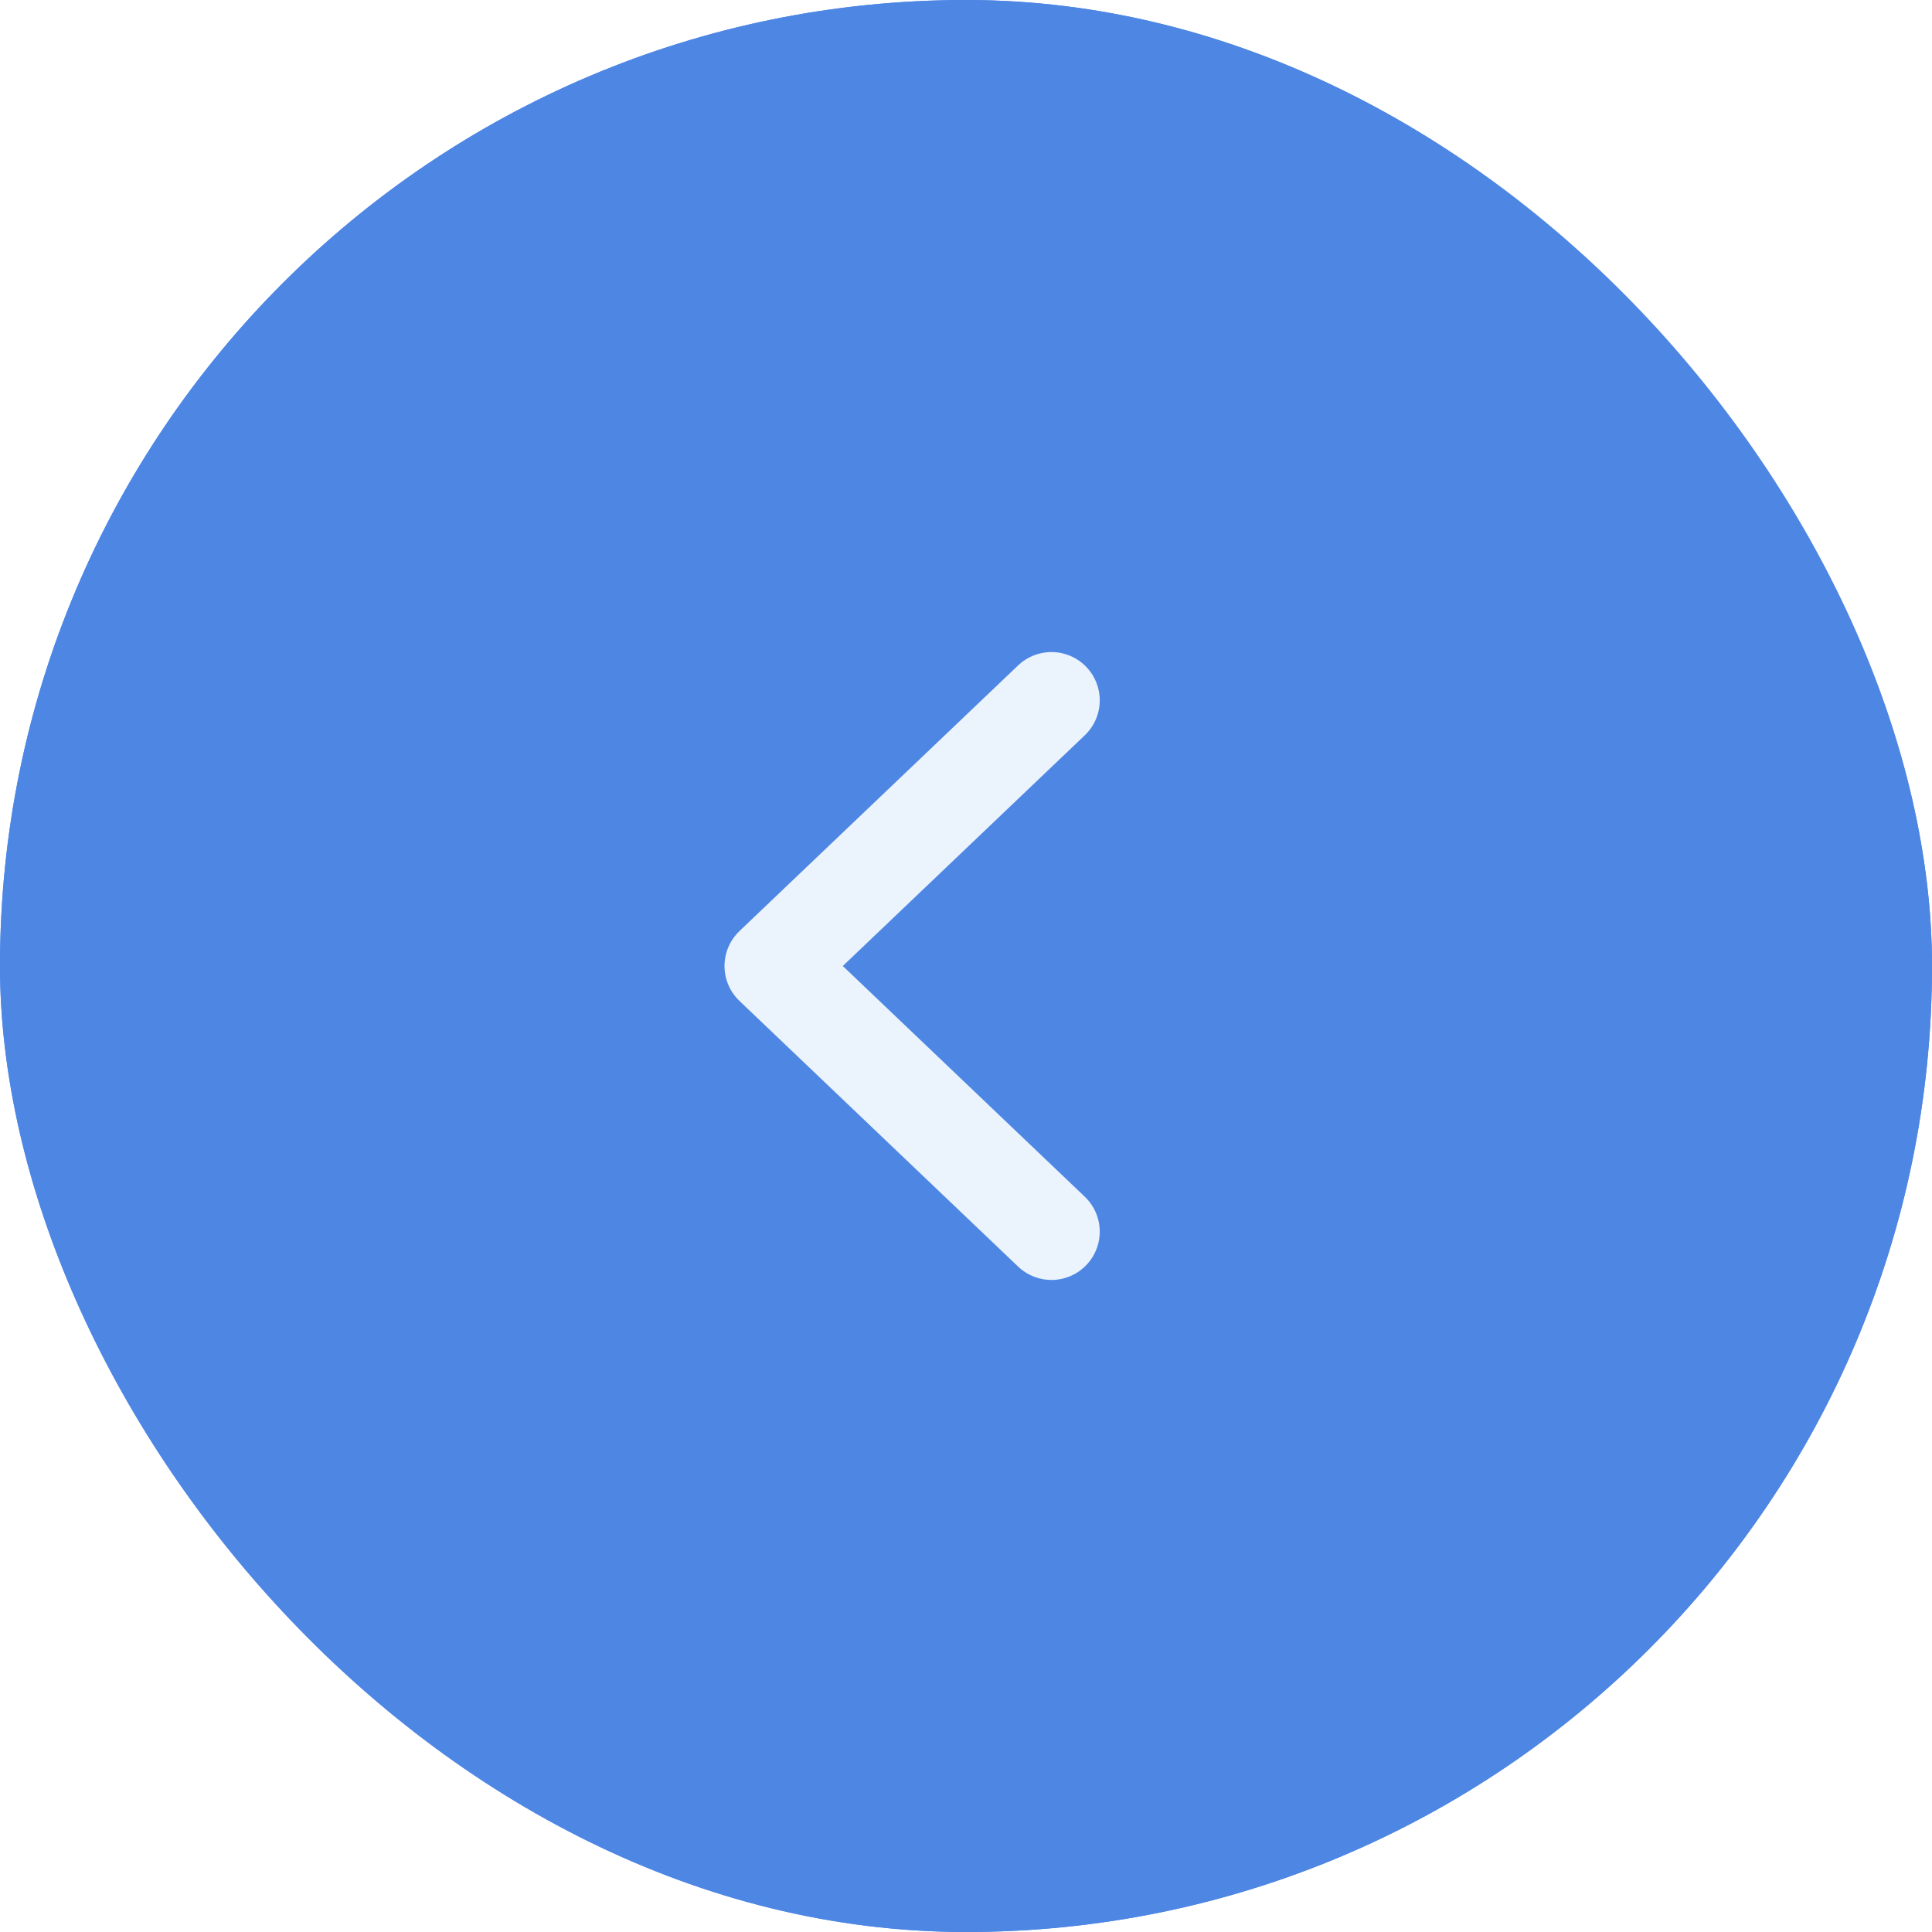 <?xml version="1.0" encoding="UTF-8"?> <svg xmlns="http://www.w3.org/2000/svg" width="40" height="40" viewBox="0 0 40 40" fill="none"> <g filter="url(#filter0_b_43_883)"> <rect x="40" y="40" width="40" height="40" rx="20" transform="rotate(-180 40 40)" fill="#4E86E4"></rect> <rect x="39.5" y="39.5" width="39" height="39" rx="19.5" transform="rotate(-180 39.5 39.5)" stroke="#4E86E4"></rect> </g> <path d="M21.769 25.5L16 20L21.769 14.5" stroke="#EBF3FD" stroke-width="2" stroke-linecap="round" stroke-linejoin="round"></path> <defs> <filter id="filter0_b_43_883" x="-4" y="-4" width="48" height="48" filterUnits="userSpaceOnUse" color-interpolation-filters="sRGB"> <feFlood flood-opacity="0" result="BackgroundImageFix"></feFlood> <feGaussianBlur in="BackgroundImageFix" stdDeviation="2"></feGaussianBlur> <feComposite in2="SourceAlpha" operator="in" result="effect1_backgroundBlur_43_883"></feComposite> <feBlend mode="normal" in="SourceGraphic" in2="effect1_backgroundBlur_43_883" result="shape"></feBlend> </filter> </defs> </svg> 